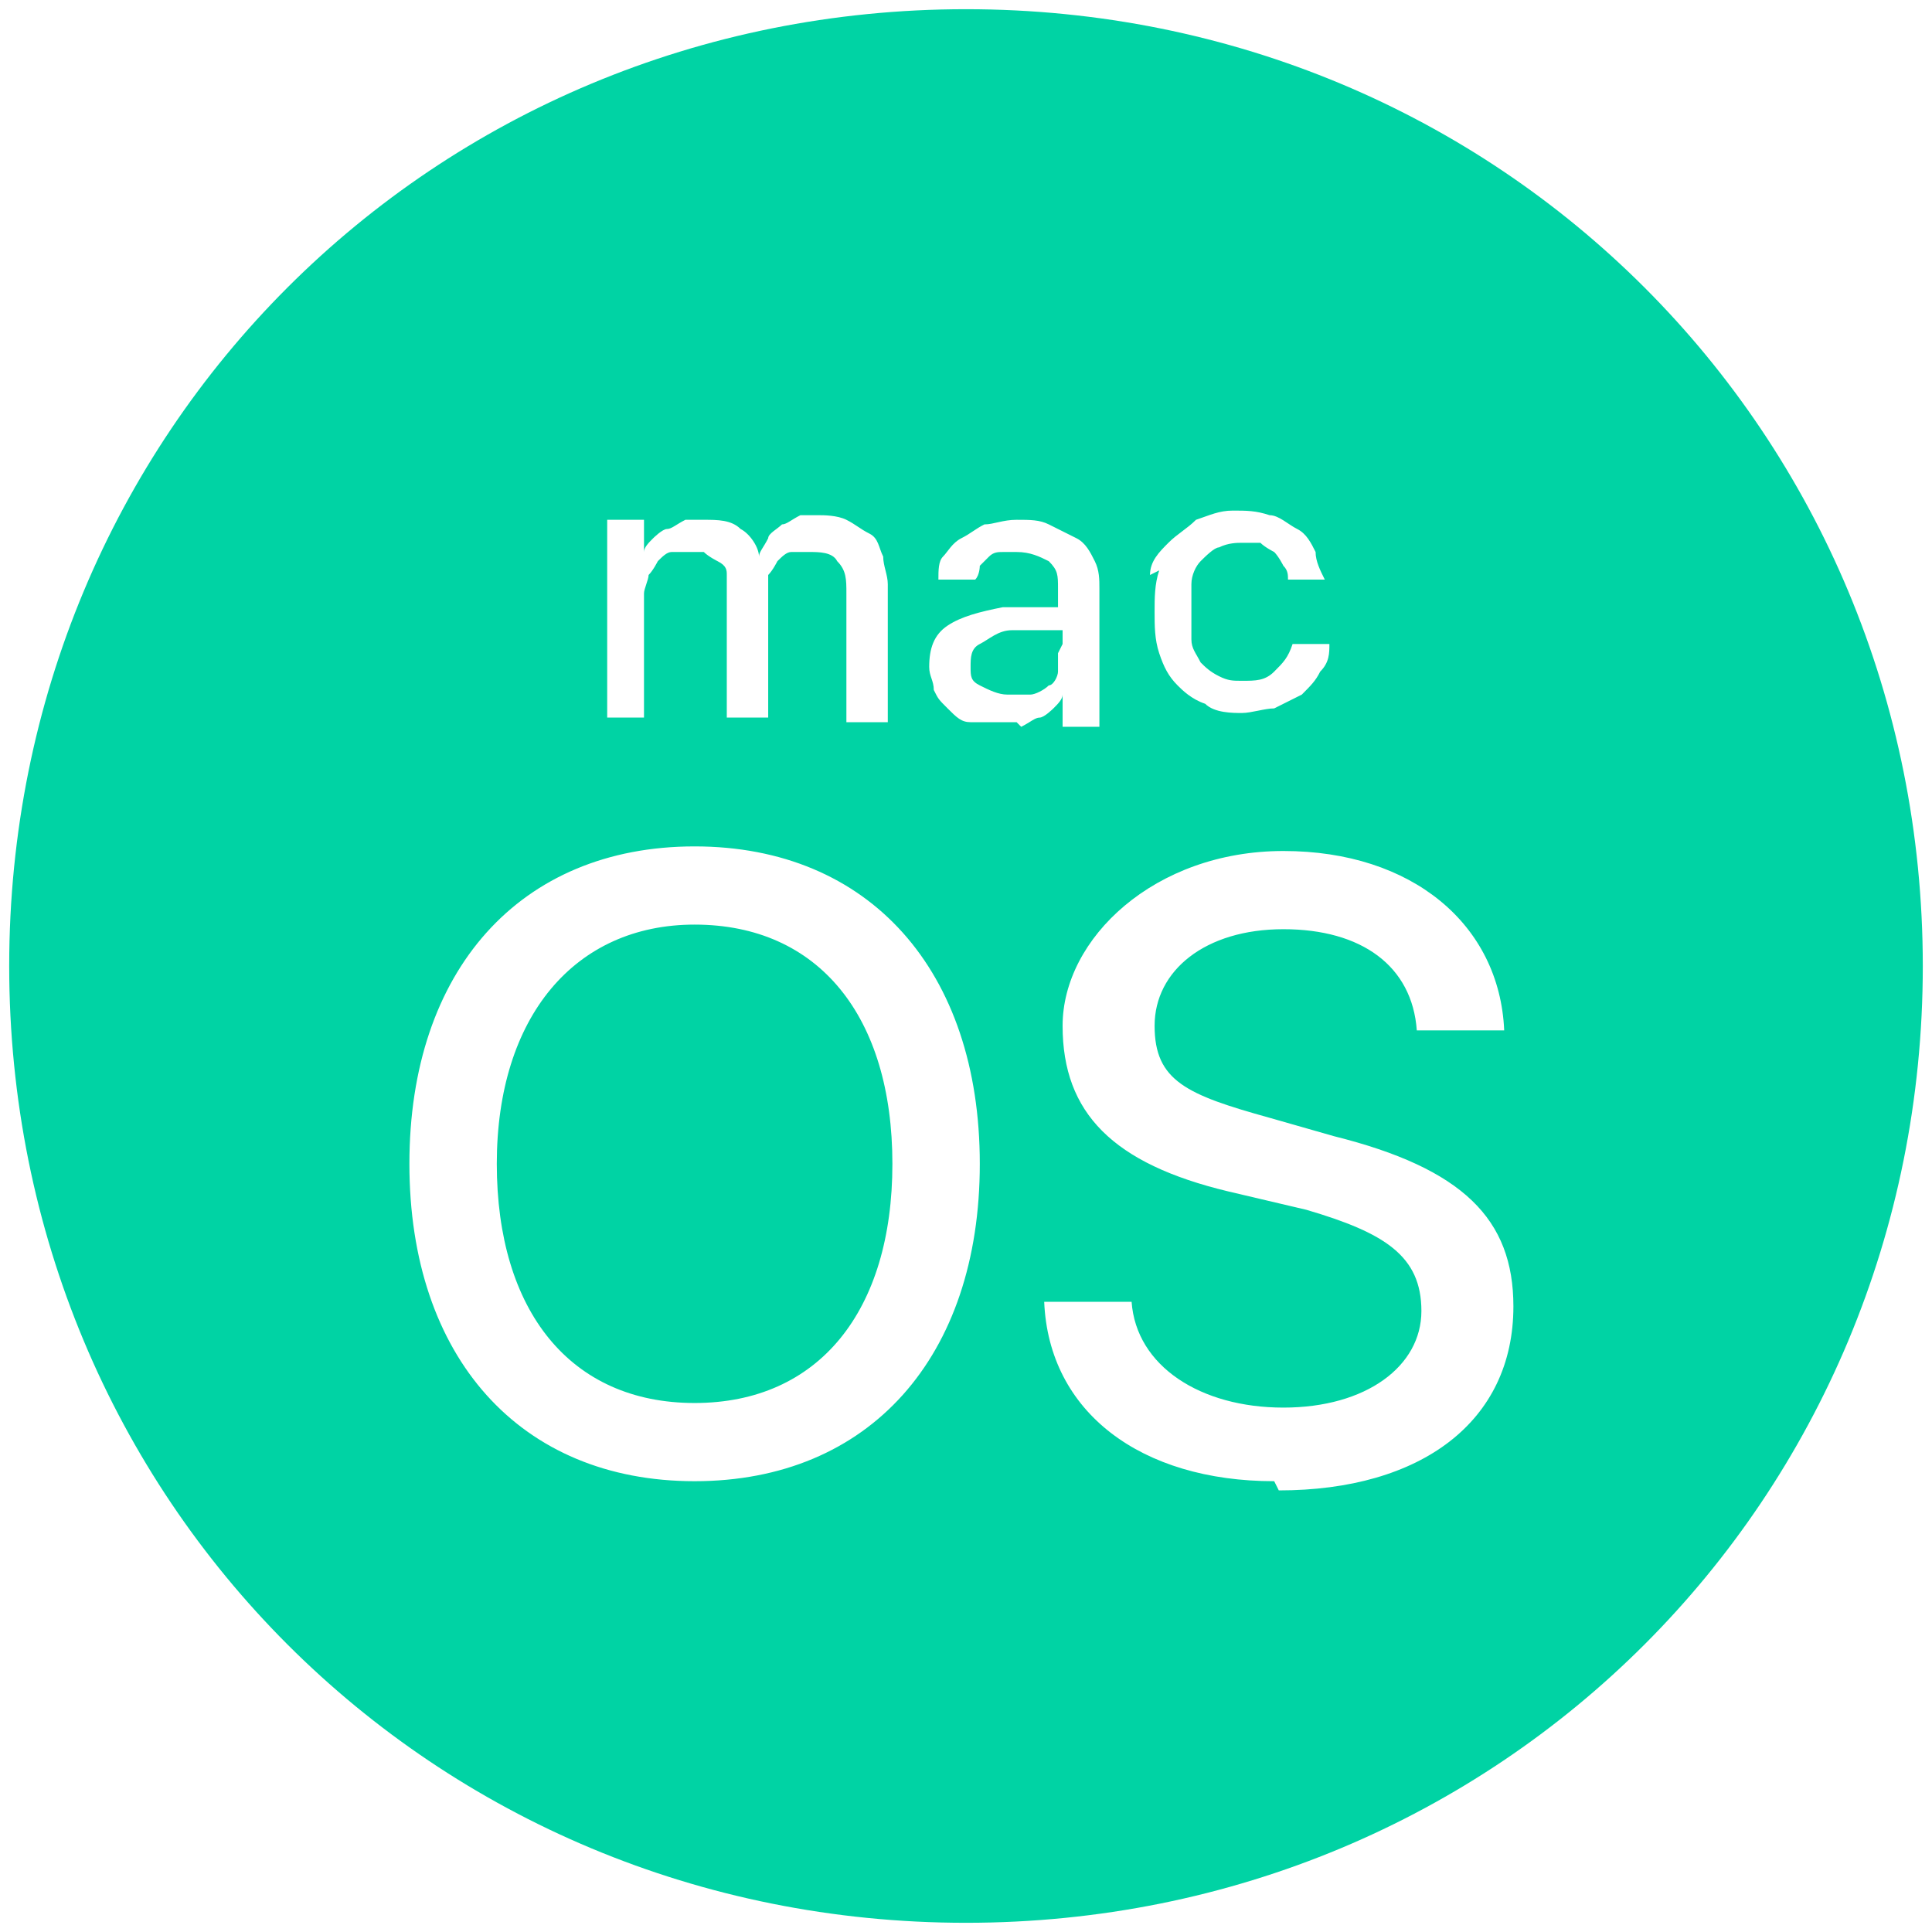 <?xml version="1.0" encoding="UTF-8"?>
<svg id="_レイヤー_1" data-name="レイヤー_1" xmlns="http://www.w3.org/2000/svg" version="1.1" viewBox="0 0 42 42">
  <!-- Generator: Adobe Illustrator 29.4.0, SVG Export Plug-In . SVG Version: 2.1.0 Build 152)  -->
  <defs>
    <style>
      .st0 {
        fill: #00d3a4;
      }
    </style>
  </defs>
  <g id="Components">
    <g id="Main-web">
      <g id="multi">
        <g id="cards">
          <path id="macOS_Finder" class="st0" d="M23.1,14v-.3h-1.1c-.3,0-.5.2-.7.3-.2.1-.2.3-.2.5s0,.3.2.4c.2.1.4.2.6.2s.3,0,.5,0c.1,0,.3-.1.4-.2.1,0,.2-.2.2-.3,0-.1,0-.3,0-.4ZM21,.2C9.4.2.2,9.4.2,21s9.2,20.8,20.8,20.8,20.8-9.2,20.8-20.8S32.6.2,21,.2ZM25,12.5c0-.3.2-.5.4-.7.2-.2.4-.3.6-.5.3-.1.5-.2.8-.2s.5,0,.8.1c.2,0,.4.2.6.3.2.1.3.3.4.5,0,.2.1.4.2.6h-.8c0-.1,0-.2-.1-.3,0,0-.1-.2-.2-.3,0,0-.2-.1-.3-.2-.1,0-.3,0-.4,0s-.3,0-.5.1c-.1,0-.3.2-.4.3s-.2.3-.2.5c0,.2,0,.4,0,.6s0,.4,0,.6c0,.2.1.3.2.5.1.1.2.2.4.3s.3.1.5.1c.3,0,.5,0,.7-.2s.3-.3.4-.6h.8c0,.2,0,.4-.2.6-.1.2-.2.3-.4.5-.2.1-.4.2-.6.3-.2,0-.5.1-.7.1s-.6,0-.8-.2c-.3-.1-.5-.3-.6-.4-.2-.2-.3-.4-.4-.7s-.1-.6-.1-.9c0-.3,0-.6.1-.9ZM13.2,11.3h.8v.7h0c0-.1.1-.2.2-.3,0,0,.2-.2.3-.2.1,0,.2-.1.4-.2.1,0,.3,0,.4,0,.3,0,.6,0,.8.2.2.1.4.4.4.6h0c0-.1.1-.2.2-.4,0-.1.2-.2.3-.3.1,0,.2-.1.4-.2.1,0,.3,0,.4,0s.4,0,.6.1.3.2.5.3.2.3.3.5c0,.2.1.4.1.6v3h-.9v-2.8c0-.3,0-.5-.2-.7-.1-.2-.4-.2-.6-.2s-.3,0-.4,0c-.1,0-.2.1-.3.2,0,0-.1.2-.2.3,0,.1,0,.2,0,.4v2.7h-.9v-2.8c0-.1,0-.2,0-.3,0-.1,0-.2-.2-.3,0,0-.2-.1-.3-.2-.1,0-.2,0-.3,0s-.3,0-.4,0c-.1,0-.2.1-.3.2,0,0-.1.2-.2.3,0,.1-.1.3-.1.4v2.7h-.8v-4.4ZM15.1,32.2c-3.8,0-6.2-2.7-6.2-6.9s2.4-6.9,6.2-6.9,6.2,2.7,6.2,6.9-2.4,6.9-6.2,6.9ZM22.1,15.7c-.1,0-.3,0-.4,0-.2,0-.4,0-.6,0-.2,0-.3-.1-.5-.3s-.2-.2-.3-.4c0-.2-.1-.3-.1-.5,0-.4.1-.7.4-.9.3-.2.7-.3,1.2-.4h1.2v-.4c0-.3,0-.4-.2-.6-.2-.1-.4-.2-.7-.2s-.2,0-.3,0c-.1,0-.2,0-.3.1,0,0-.1.1-.2.2,0,0,0,.2-.1.3h-.8c0-.2,0-.4.1-.5s.2-.3.4-.4.3-.2.5-.3c.2,0,.4-.1.7-.1s.5,0,.7.1.4.2.6.3c.2.1.3.3.4.5s.1.4.1.6v3h-.8v-.7h0c0,.1-.1.2-.2.3,0,0-.2.2-.3.2-.1,0-.2.1-.4.2ZM27.7,32.2c-2.9,0-4.9-1.5-5-3.9h1.9c.1,1.4,1.5,2.3,3.3,2.3s3-.9,3-2.1-.8-1.7-2.5-2.2l-1.7-.4c-2.5-.6-3.6-1.7-3.6-3.6s2-3.8,4.8-3.8,4.7,1.6,4.8,3.9h-1.9c-.1-1.4-1.2-2.2-2.9-2.2s-2.8.9-2.8,2.1.7,1.5,2.5,2l1.4.4c2.8.7,3.9,1.8,3.9,3.7,0,2.5-2,4-5.1,4ZM15.1,20.1c-2.6,0-4.3,2-4.3,5.2s1.6,5.2,4.3,5.2,4.3-2,4.3-5.2c0-3.2-1.6-5.2-4.3-5.2Z"/>
        </g>
      </g>
    </g>
  </g>
</svg>